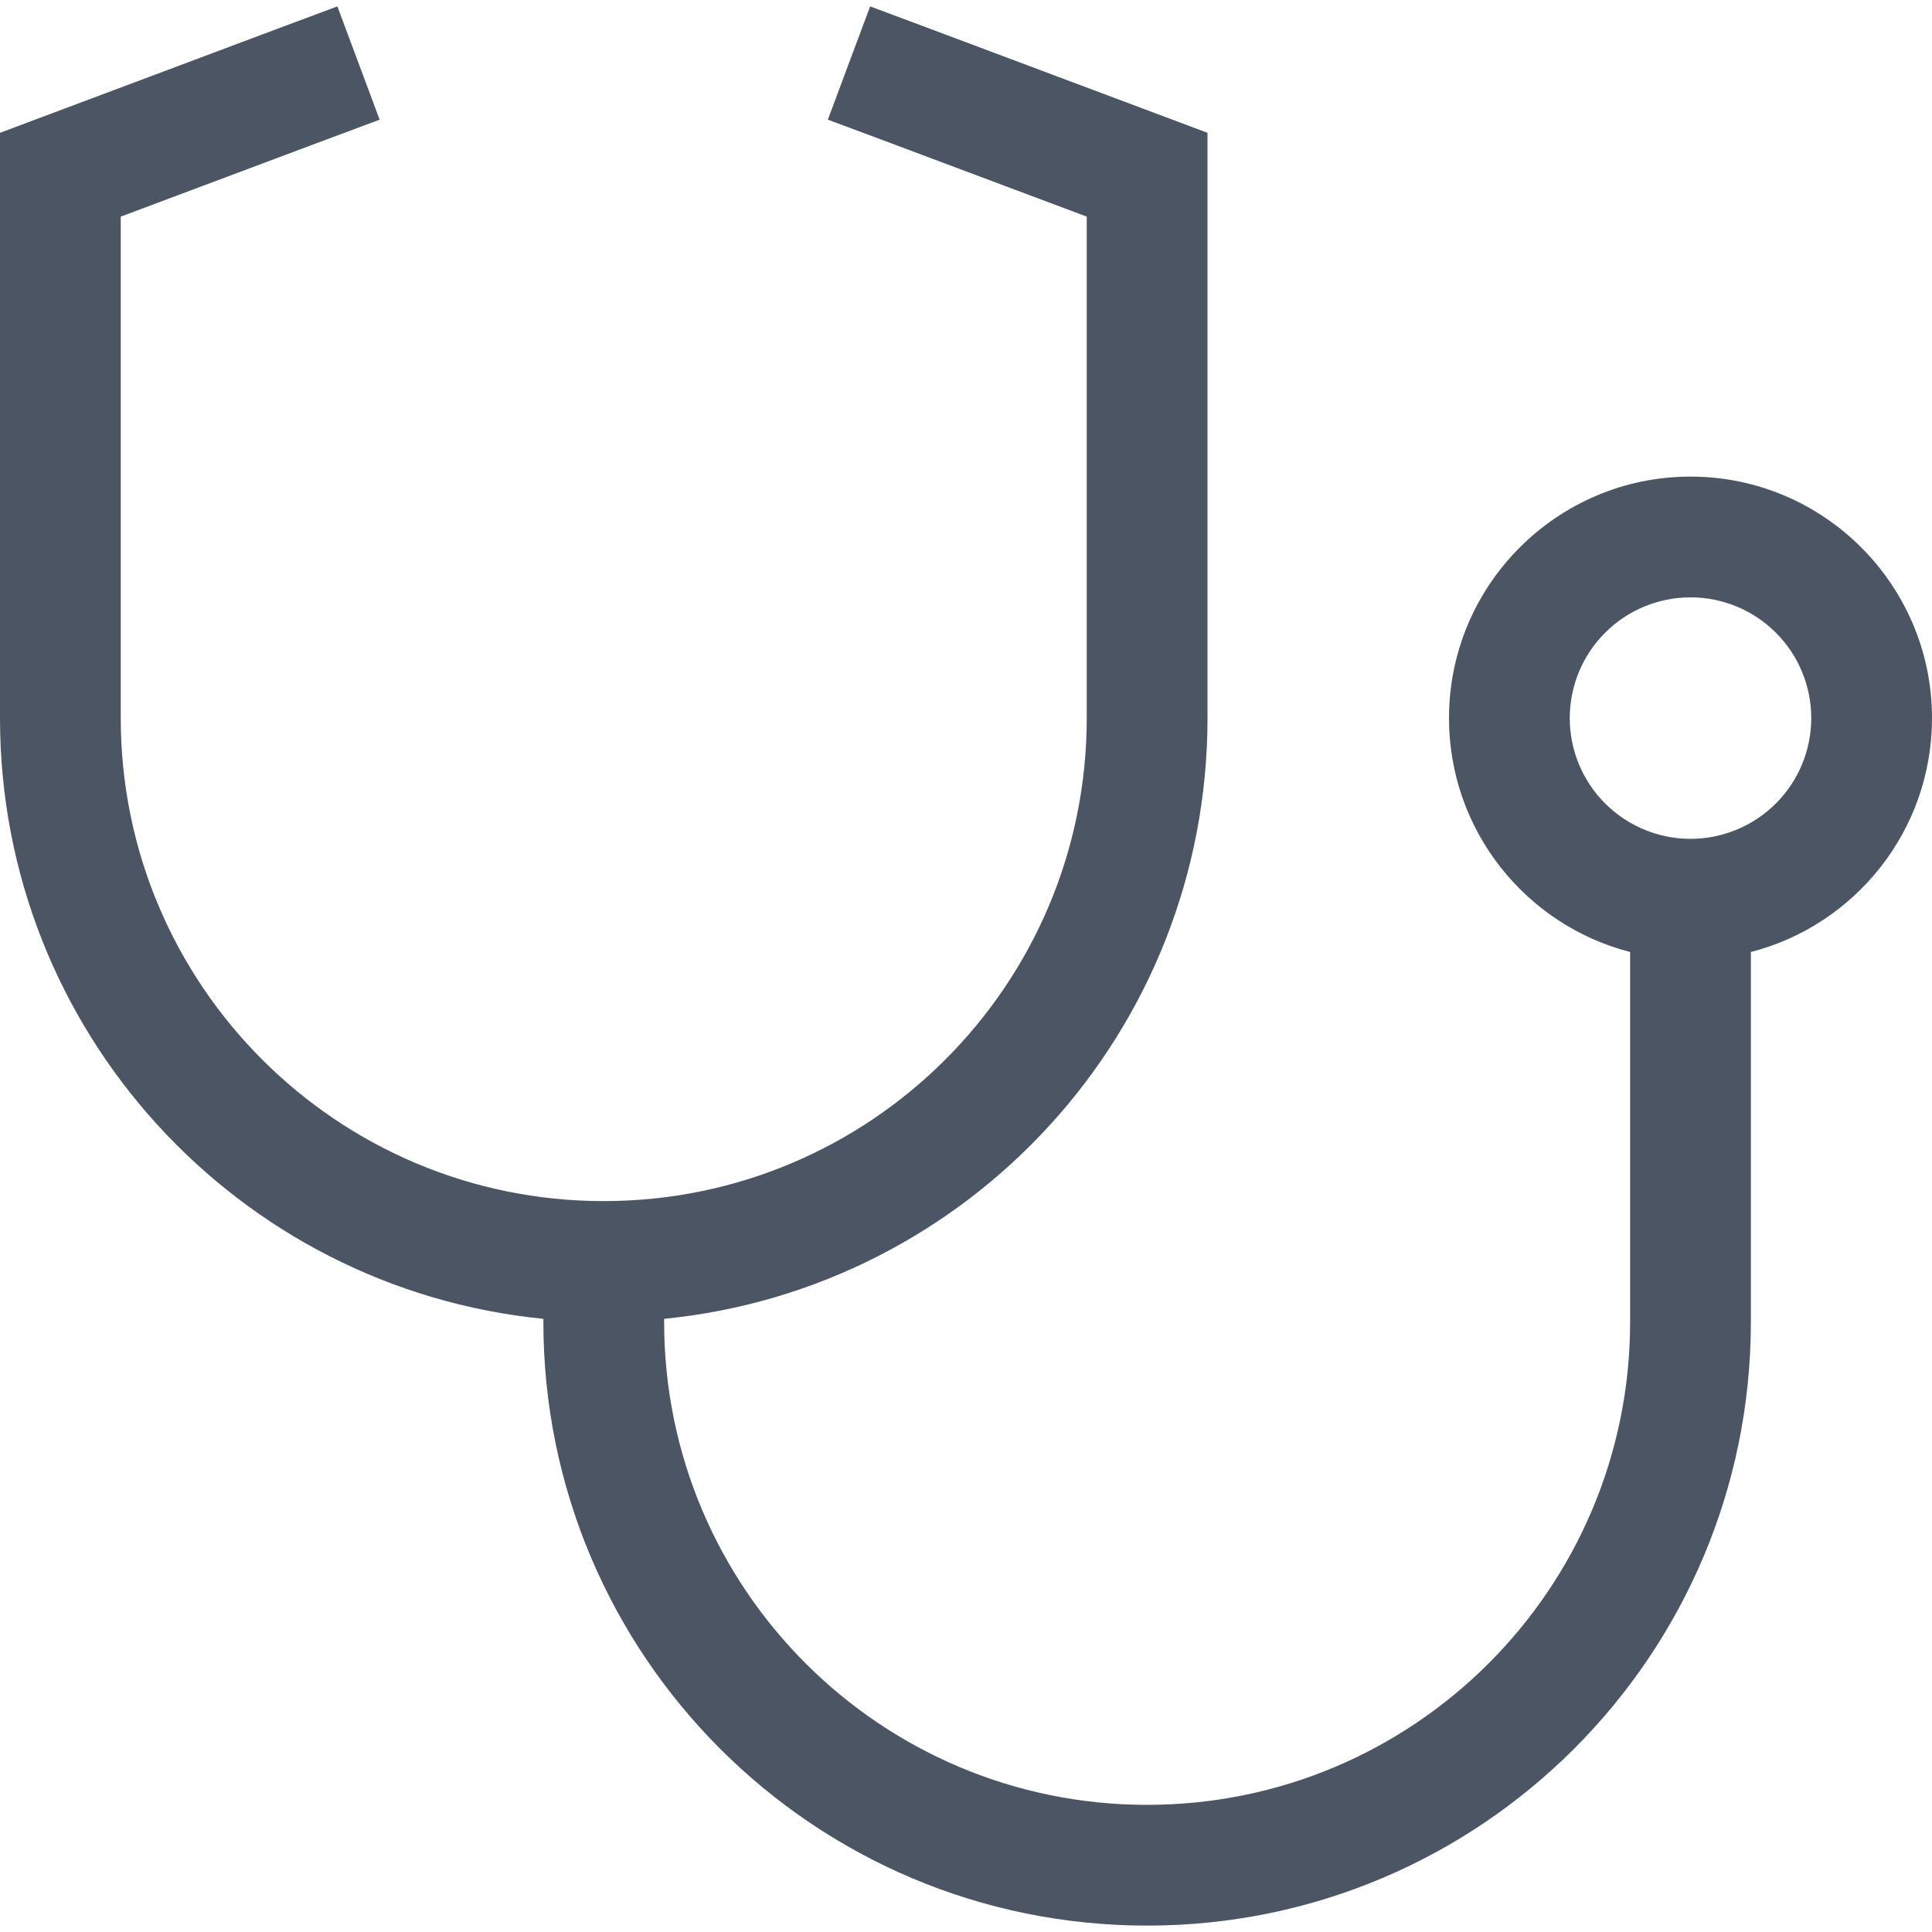 <svg width="16" height="16" viewBox="0 0 16 16" fill="none" xmlns="http://www.w3.org/2000/svg">
<g clip-path="url(#clip0_990_15634)">
<path d="M3.144 0.991L2.675 1.166L1 1.794V5.947C1 8.156 2.791 9.947 5 9.947C7.209 9.947 9 8.156 9 5.947V1.794L7.325 1.166L6.856 0.991L7.206 0.053L7.675 0.228L9.675 0.978L10 1.1V1.447V5.947C10 8.541 8.028 10.672 5.5 10.922V10.947C5.5 13.156 7.291 14.947 9.5 14.947C11.709 14.947 13.5 13.156 13.5 10.947V7.884C12.637 7.662 12 6.878 12 5.947C12 4.844 12.897 3.947 14 3.947C15.103 3.947 16 4.844 16 5.947C16 6.878 15.363 7.662 14.5 7.884V10.947C14.5 13.709 12.262 15.947 9.5 15.947C6.737 15.947 4.5 13.709 4.5 10.947V10.922C1.972 10.672 0 8.541 0 5.947V1.447V1.1L0.325 0.978L2.325 0.228L2.794 0.053L3.144 0.991ZM14 6.947C14.265 6.947 14.52 6.841 14.707 6.654C14.895 6.466 15 6.212 15 5.947C15 5.682 14.895 5.427 14.707 5.24C14.52 5.052 14.265 4.947 14 4.947C13.735 4.947 13.48 5.052 13.293 5.24C13.105 5.427 13 5.682 13 5.947C13 6.212 13.105 6.466 13.293 6.654C13.48 6.841 13.735 6.947 14 6.947Z" fill="#4B5563"/>
</g>
<defs>
<clipPath id="clip0_990_15634">
<rect width="16" height="15.894" fill="white" transform="translate(0 0.053)"/>
</clipPath>
</defs>
</svg>
